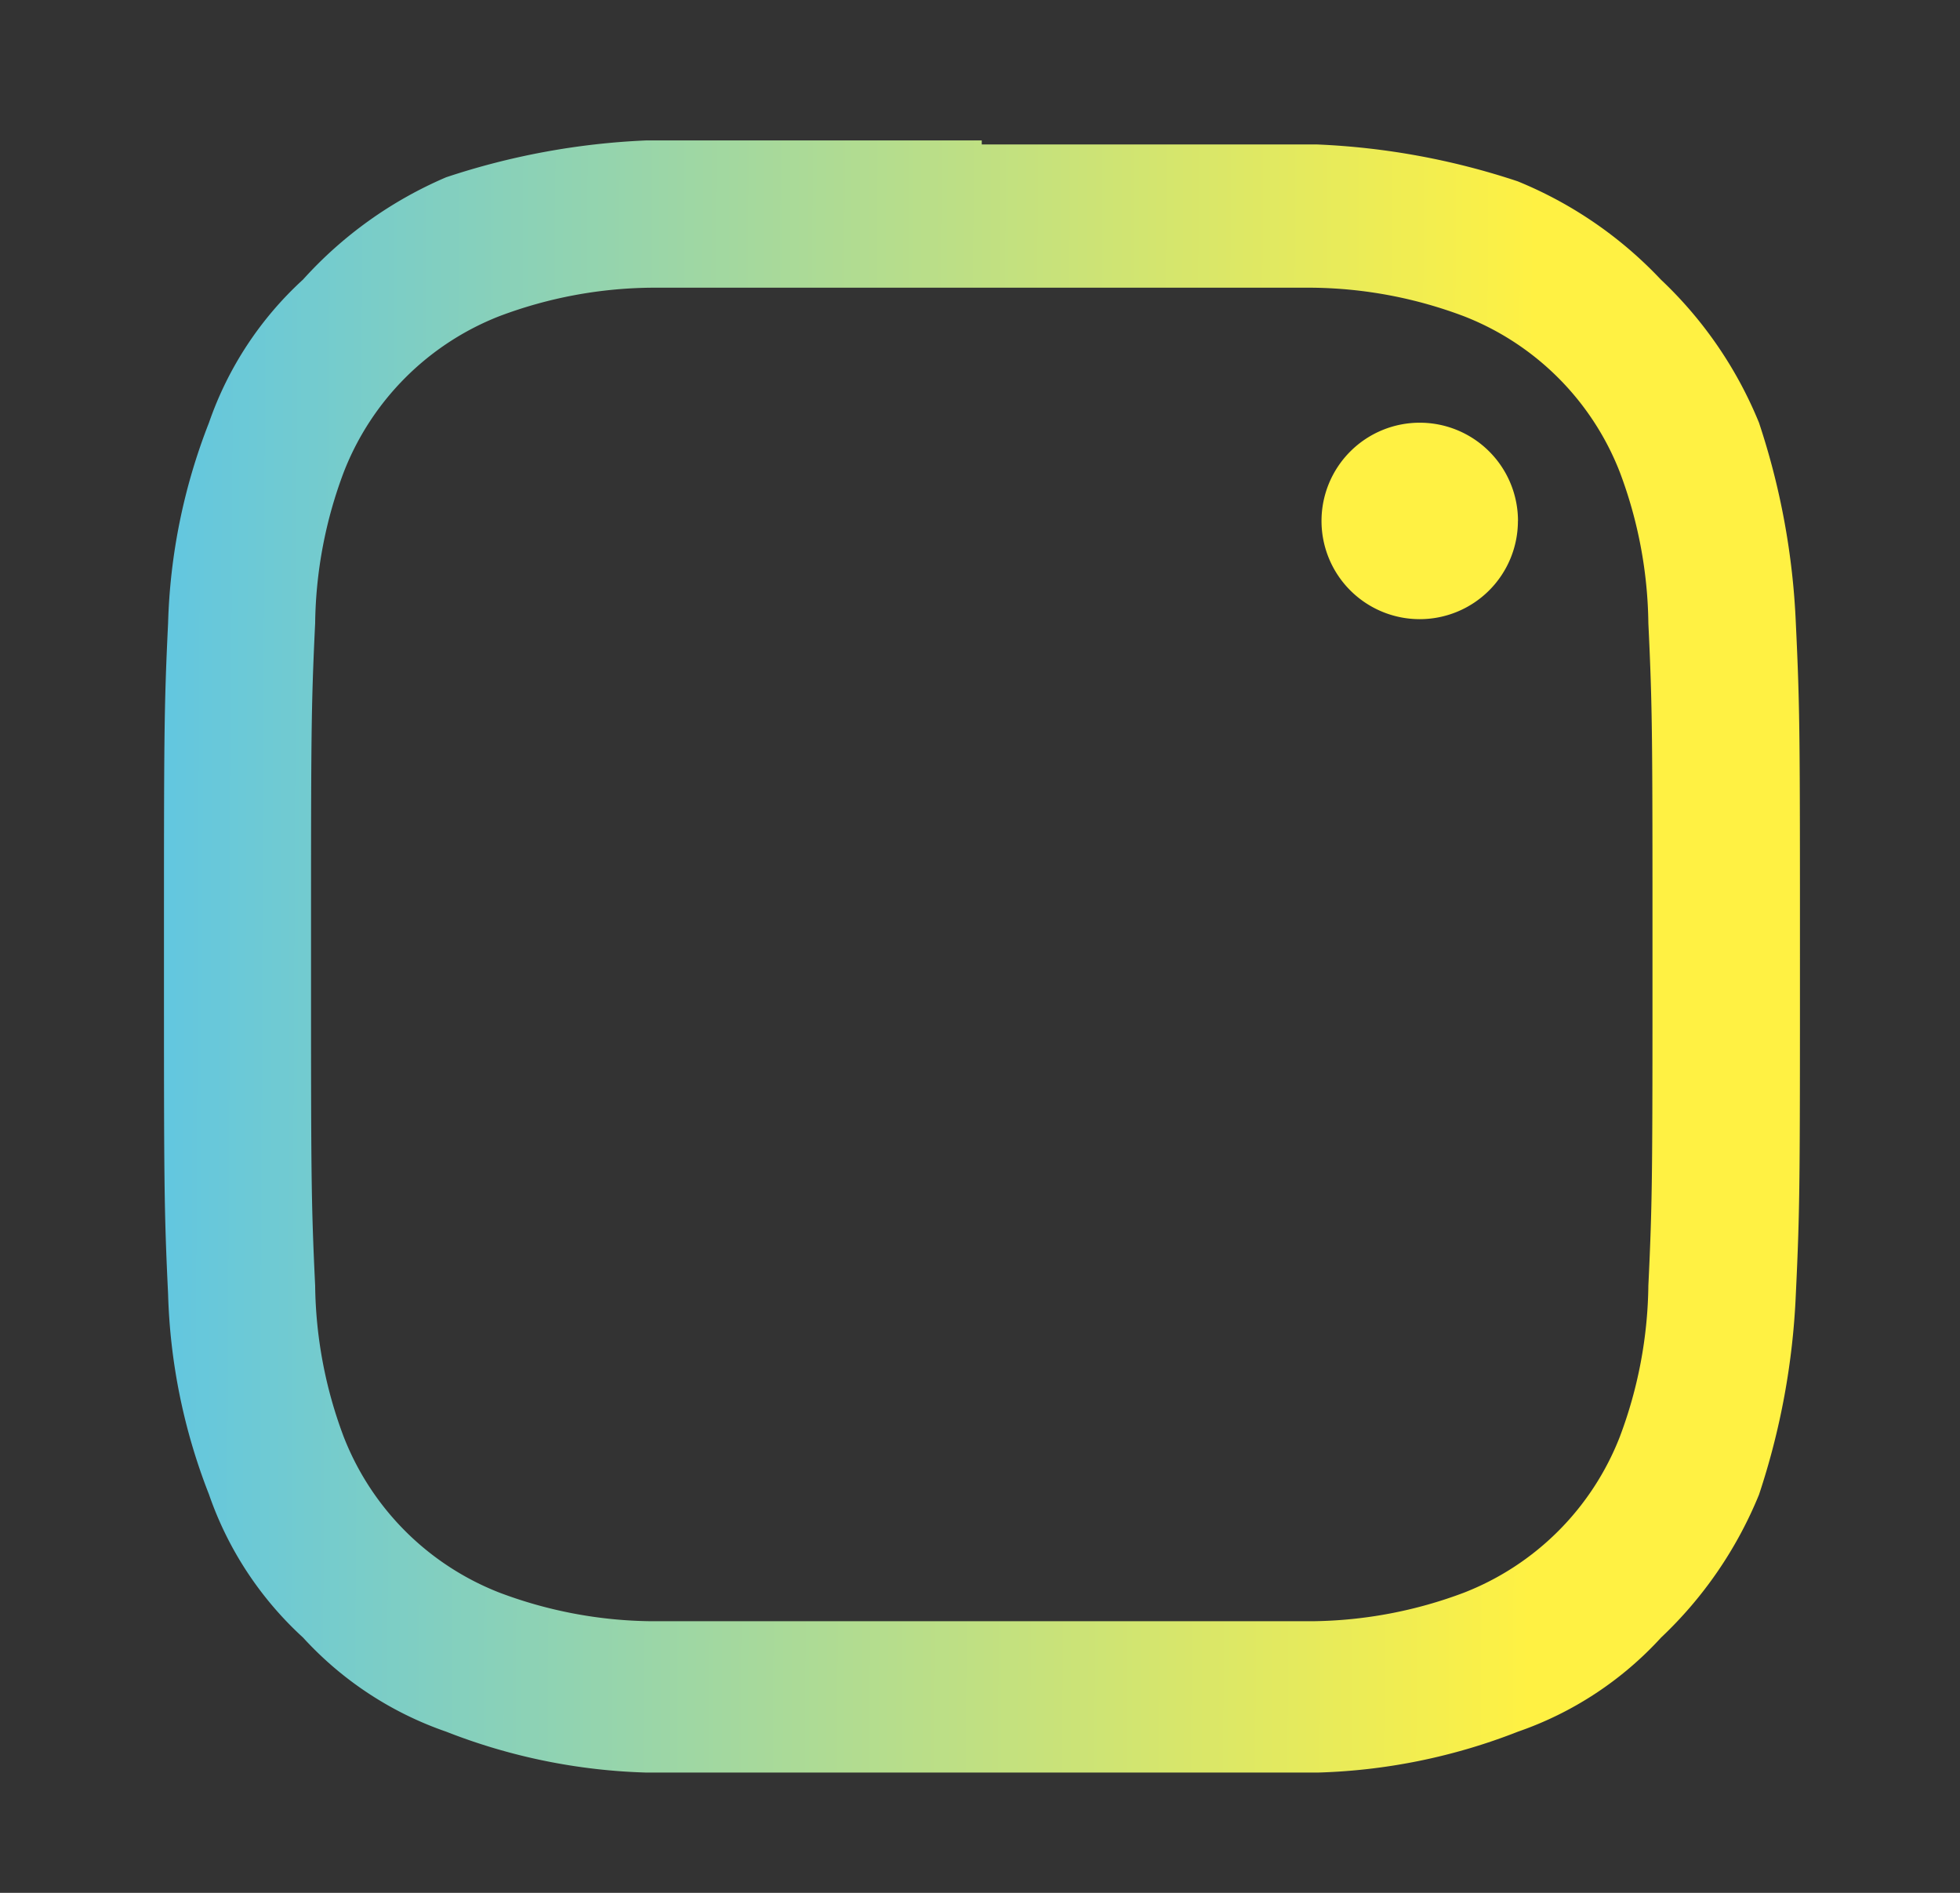 <?xml version="1.0" encoding="UTF-8" standalone="no"?>
<svg
   width="29"
   height="28"
   viewBox="0 0 29 28"
   version="1.1"
   id="svg7719"
   sodipodi:docname="instagram_gradient.svg"
   inkscape:version="1.1 (c68e22c387, 2021-05-23)"
   xmlns:inkscape="http://www.inkscape.org/namespaces/inkscape"
   xmlns:sodipodi="http://sodipodi.sourceforge.net/DTD/sodipodi-0.dtd"
   xmlns:xlink="http://www.w3.org/1999/xlink"
   xmlns="http://www.w3.org/2000/svg"
   xmlns:svg="http://www.w3.org/2000/svg">
  <rect x="0" y="0" width="29" height="28" fill="#333333" stroke="none"/>
  <sodipodi:namedview
     id="namedview7721"
     pagecolor="#ffffff"
     bordercolor="#666666"
     borderopacity="1.0"
     inkscape:pageshadow="2"
     inkscape:pageopacity="0.0"
     inkscape:pagecheckerboard="0"
     showgrid="false"
     inkscape:zoom="16.857143"
     inkscape:cx="2.6101695"
     inkscape:cy="14"
     inkscape:window-width="2048"
     inkscape:window-height="1090"
     inkscape:window-x="3066"
     inkscape:window-y="-6"
     inkscape:window-maximized="1"
     inkscape:current-layer="svg7719" />
  <defs
     id="defs7703">
    <linearGradient
       inkscape:collect="always"
       id="linearGradient7775">
      <stop
         style="stop-color:#43beff;stop-opacity:1"
         offset="0"
         id="stop7771" />
      <stop
         style="stop-color:#fff143;stop-opacity:1"
         offset="1"
         id="stop7773" />
    </linearGradient>
    <style
       id="style7701">.a{fill:none;}.b{fill:#fff;}</style>
    <linearGradient
       inkscape:collect="always"
       xlink:href="#linearGradient7775"
       id="linearGradient7777"
       x1="0.006"
       y1="11.686"
       x2="24.269"
       y2="11.804"
       gradientUnits="userSpaceOnUse" />
  </defs>
  <g
     transform="translate(-0.321 -0.255)"
     id="g7709">
    <rect
       class="a"
       width="29"
       height="28"
       transform="translate(0.321 0.255)"
       id="rect7705" />
    <rect
       class="a"
       width="29"
       height="28"
       transform="translate(0.321 0.255)"
       id="rect7707" />
  </g>
  <g
     transform="translate(2.426 2.077)"
     id="g7717"
     style="fill:url(#linearGradient7777);fill-opacity:1">
    <path
       class="b"
       d="M16.1,6.179h4.9a6.536,6.536,0,0,1,2.239.424,4.055,4.055,0,0,1,2.3,2.3,6.536,6.536,0,0,1,.424,2.239c.061,1.271.061,1.695.061,4.9s0,3.631-.061,4.9a6.536,6.536,0,0,1-.424,2.239,4.055,4.055,0,0,1-2.3,2.3,6.536,6.536,0,0,1-2.239.424H11.2a6.537,6.537,0,0,1-2.239-.424,4.055,4.055,0,0,1-2.3-2.3,6.536,6.536,0,0,1-.424-2.239c-.061-1.271-.061-1.695-.061-4.9s0-3.631.061-4.9A6.536,6.536,0,0,1,6.663,8.9a4.055,4.055,0,0,1,2.3-2.3A6.536,6.536,0,0,1,11.2,6.179h4.9M16.1,4H11.142a10.833,10.833,0,0,0-2.966.545A6.052,6.052,0,0,0,6.058,6.058,5.144,5.144,0,0,0,4.666,8.176a8.776,8.776,0,0,0-.605,2.966C4,12.412,4,12.836,4,16.1s0,3.692.061,4.963a8.776,8.776,0,0,0,.605,2.966,5.144,5.144,0,0,0,1.392,2.118,5.144,5.144,0,0,0,2.118,1.392,8.775,8.775,0,0,0,2.966.605h9.925a8.776,8.776,0,0,0,2.966-.605,5.144,5.144,0,0,0,2.118-1.392A6.052,6.052,0,0,0,27.6,24.033a10.833,10.833,0,0,0,.545-2.966c.061-1.271.061-1.695.061-4.963s0-3.692-.061-4.963A10.833,10.833,0,0,0,27.6,8.176a6.052,6.052,0,0,0-1.453-2.118,6.052,6.052,0,0,0-2.118-1.453,10.833,10.833,0,0,0-2.966-.545H16.1"
       transform="translate(-4 -4)"
       id="path7711"
       style="fill:url(#linearGradient7777);fill-opacity:1.0" />
    <path
       class="b"
       d="M19.934,13.7a6.234,6.234,0,1,0,6.234,6.234A6.234,6.234,0,0,0,19.934,13.7m0,10.289a4.055,4.055,0,1,1,4.055-4.055,4.055,4.055,0,0,1-4.055,4.055"
       transform="translate(-7.829 -7.829)"
       id="path7713"
       style="fill:url(#linearGradient7777);fill-opacity:1.0" />
    <path
       class="b"
       d="M35.205,12.353A1.453,1.453,0,1,1,33.753,10.9a1.453,1.453,0,0,1,1.453,1.453"
       transform="translate(-15.172 -6.724)"
       id="path7715"
       style="fill:url(#linearGradient7777);fill-opacity:1.0" />
  </g>
</svg>
